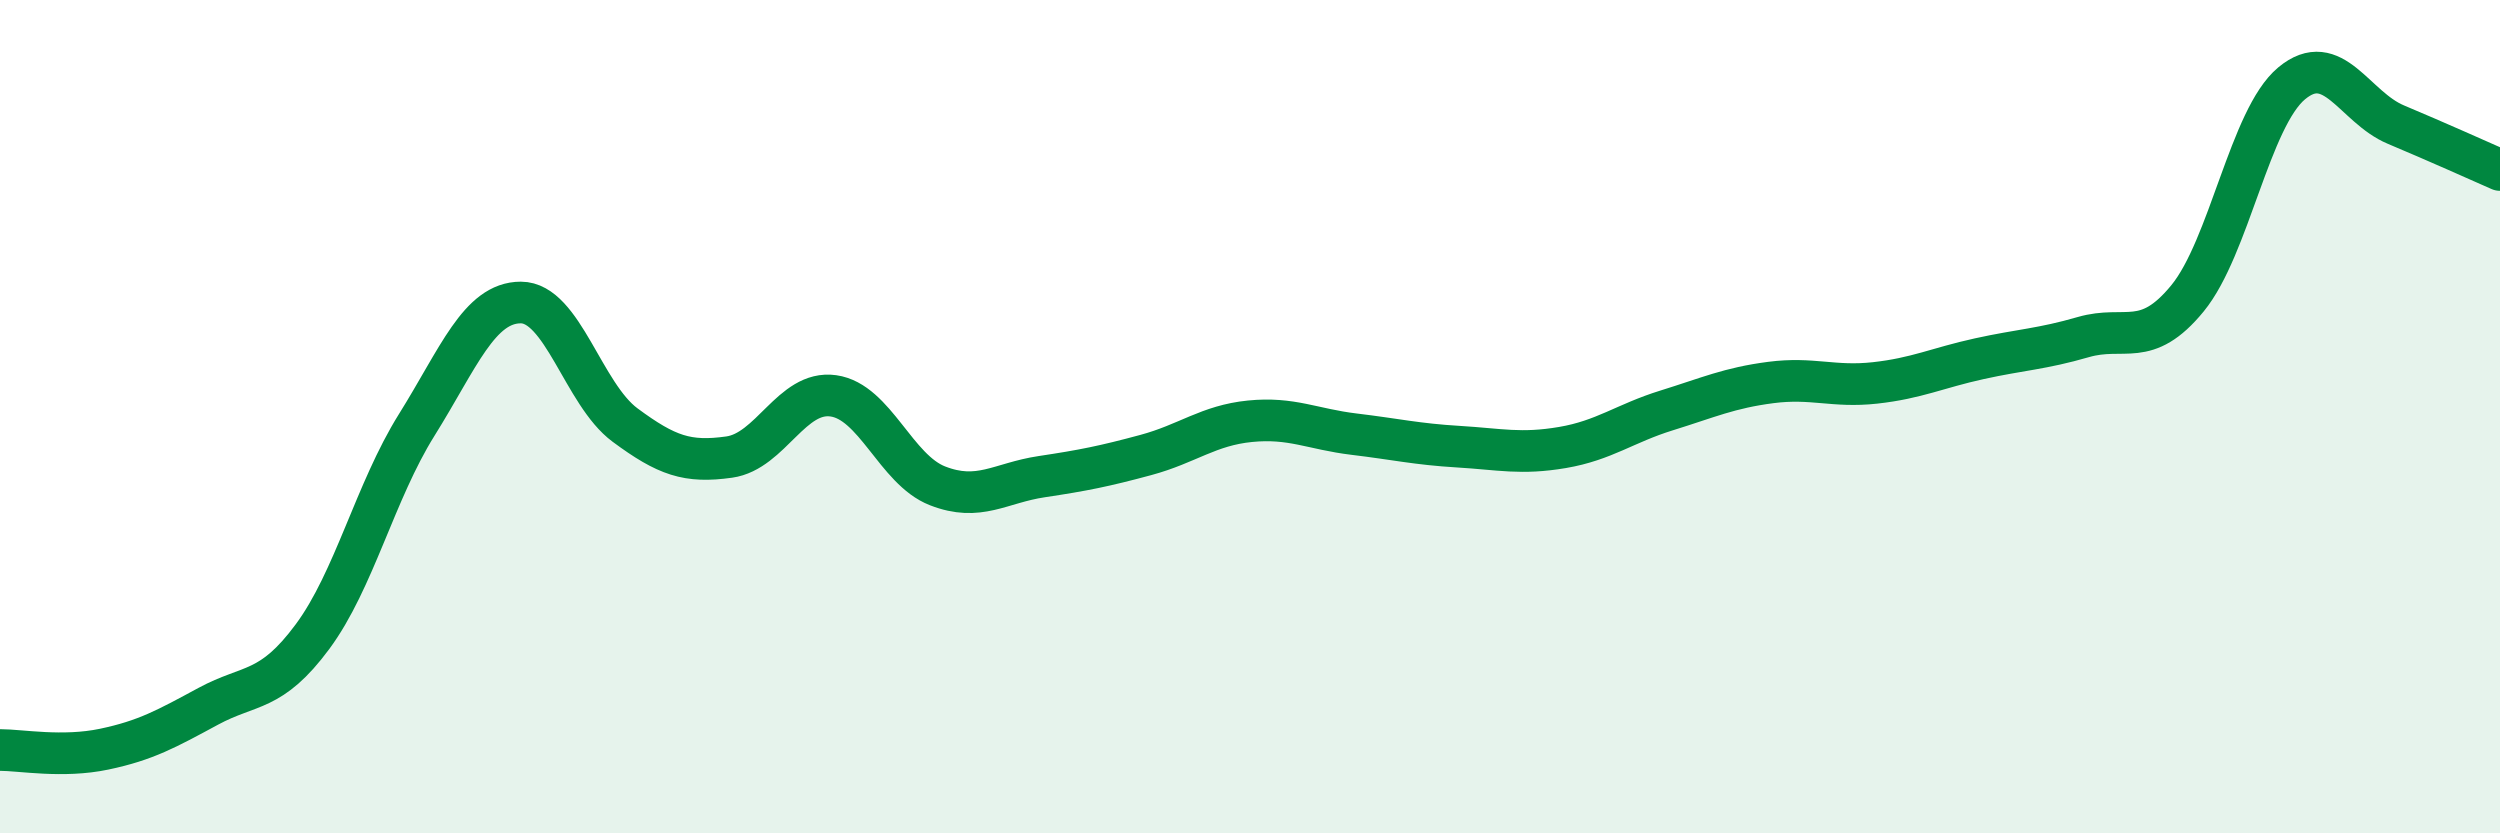 
    <svg width="60" height="20" viewBox="0 0 60 20" xmlns="http://www.w3.org/2000/svg">
      <path
        d="M 0,18 C 0.5,18 1.5,18.19 2.5,17.98 C 3.5,17.77 4,17.49 5,16.95 C 6,16.41 6.5,16.63 7.5,15.28 C 8.5,13.93 9,11.8 10,10.2 C 11,8.6 11.5,7.26 12.5,7.26 C 13.5,7.26 14,9.46 15,10.2 C 16,10.94 16.5,11.11 17.5,10.97 C 18.5,10.83 19,9.36 20,9.5 C 21,9.64 21.5,11.27 22.5,11.66 C 23.5,12.05 24,11.59 25,11.44 C 26,11.29 26.5,11.19 27.5,10.92 C 28.5,10.65 29,10.21 30,10.11 C 31,10.01 31.5,10.3 32.5,10.42 C 33.5,10.54 34,10.66 35,10.72 C 36,10.78 36.5,10.91 37.5,10.74 C 38.5,10.57 39,10.16 40,9.85 C 41,9.54 41.5,9.31 42.5,9.18 C 43.5,9.05 44,9.3 45,9.19 C 46,9.08 46.5,8.83 47.5,8.61 C 48.5,8.39 49,8.38 50,8.09 C 51,7.8 51.5,8.38 52.5,7.16 C 53.5,5.94 54,2.83 55,2 C 56,1.17 56.5,2.57 57.5,2.99 C 58.5,3.41 59.5,3.86 60,4.08L60 20L0 20Z"
        fill="#008740"
        opacity="0.1"
        stroke-linecap="round"
        stroke-linejoin="round"
      />
      <path
        d="M 0,18 C 0.5,18 1.5,18.19 2.5,17.98 C 3.5,17.77 4,17.49 5,16.95 C 6,16.41 6.5,16.63 7.5,15.28 C 8.5,13.93 9,11.8 10,10.2 C 11,8.6 11.5,7.26 12.5,7.26 C 13.5,7.26 14,9.46 15,10.2 C 16,10.94 16.5,11.11 17.5,10.97 C 18.5,10.83 19,9.36 20,9.5 C 21,9.64 21.5,11.27 22.5,11.66 C 23.5,12.05 24,11.59 25,11.44 C 26,11.29 26.5,11.19 27.5,10.92 C 28.5,10.65 29,10.21 30,10.11 C 31,10.01 31.5,10.3 32.5,10.42 C 33.5,10.54 34,10.66 35,10.72 C 36,10.78 36.5,10.91 37.5,10.74 C 38.5,10.57 39,10.16 40,9.85 C 41,9.54 41.5,9.31 42.5,9.18 C 43.5,9.05 44,9.3 45,9.19 C 46,9.08 46.5,8.83 47.5,8.61 C 48.5,8.39 49,8.38 50,8.09 C 51,7.8 51.5,8.38 52.5,7.16 C 53.5,5.94 54,2.83 55,2 C 56,1.17 56.5,2.57 57.5,2.99 C 58.5,3.41 59.5,3.86 60,4.08"
        stroke="#008740"
        stroke-width="1"
        fill="none"
        stroke-linecap="round"
        stroke-linejoin="round"
      />
    </svg>
  